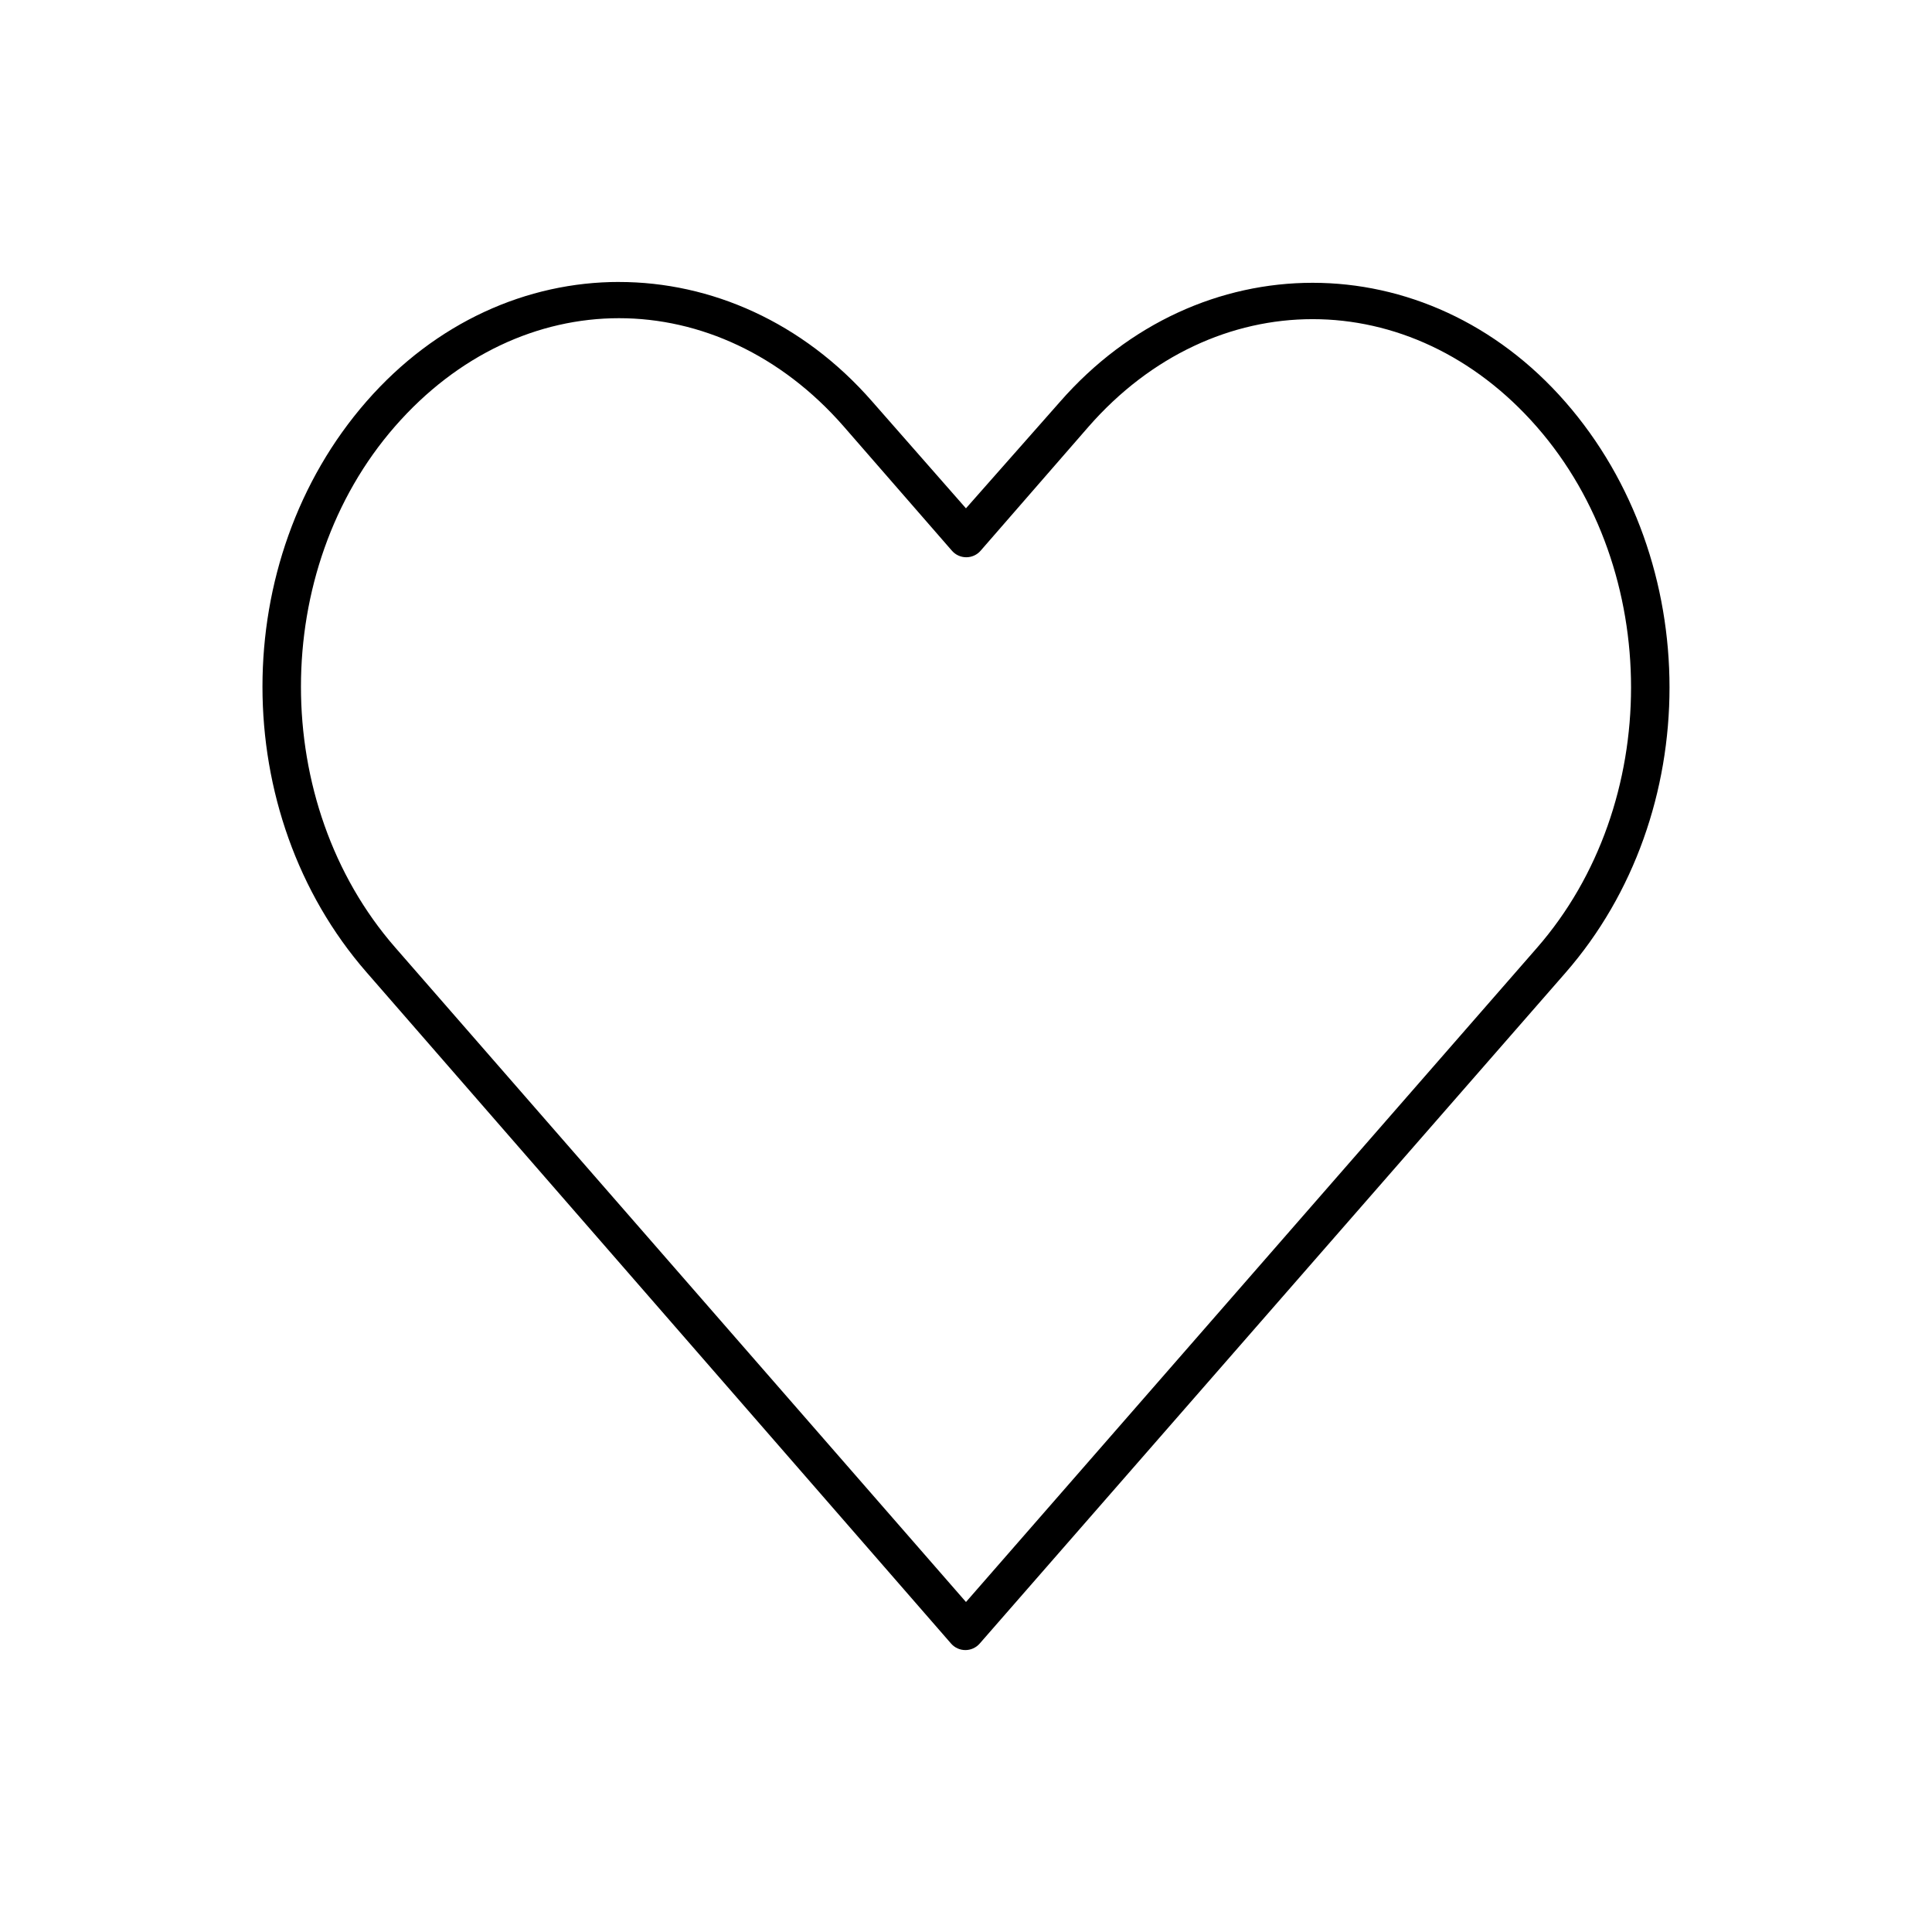 <?xml version="1.0" encoding="UTF-8"?>
<!-- Uploaded to: ICON Repo, www.svgrepo.com, Generator: ICON Repo Mixer Tools -->
<svg fill="#000000" width="800px" height="800px" version="1.1" viewBox="144 144 512 512" xmlns="http://www.w3.org/2000/svg">
 <path d="m308.05 218.72c-24.312 0-48.516 10.59-66.914 31.645-36.793 42.113-36.75 109.15 0 151.3l154.92 177.91v0.004c0.957 1.086 2.332 1.707 3.777 1.707 1.449 0 2.824-0.621 3.781-1.707 51.73-59.215 103.5-118.54 155.23-177.75 36.793-42.113 36.793-109.19 0-151.3-36.793-42.113-97.191-42.113-133.98 0l-24.875 28.184-24.875-28.34c-18.395-21.055-42.758-31.645-67.07-31.645zm0 9.605c21.402 0 42.879 9.617 59.512 28.652l28.652 32.906c0.957 1.141 2.371 1.797 3.859 1.797 1.488 0 2.898-0.656 3.856-1.797l28.496-32.746c33.266-38.078 85.602-38.078 118.87 0 33.266 38.078 33.266 100 0 138.07-50.438 57.734-100.86 115.61-151.3 173.34l-151.3-173.5c-33.238-38.117-33.266-100 0-138.07 16.633-19.039 37.953-28.652 59.355-28.652z"/>
</svg>